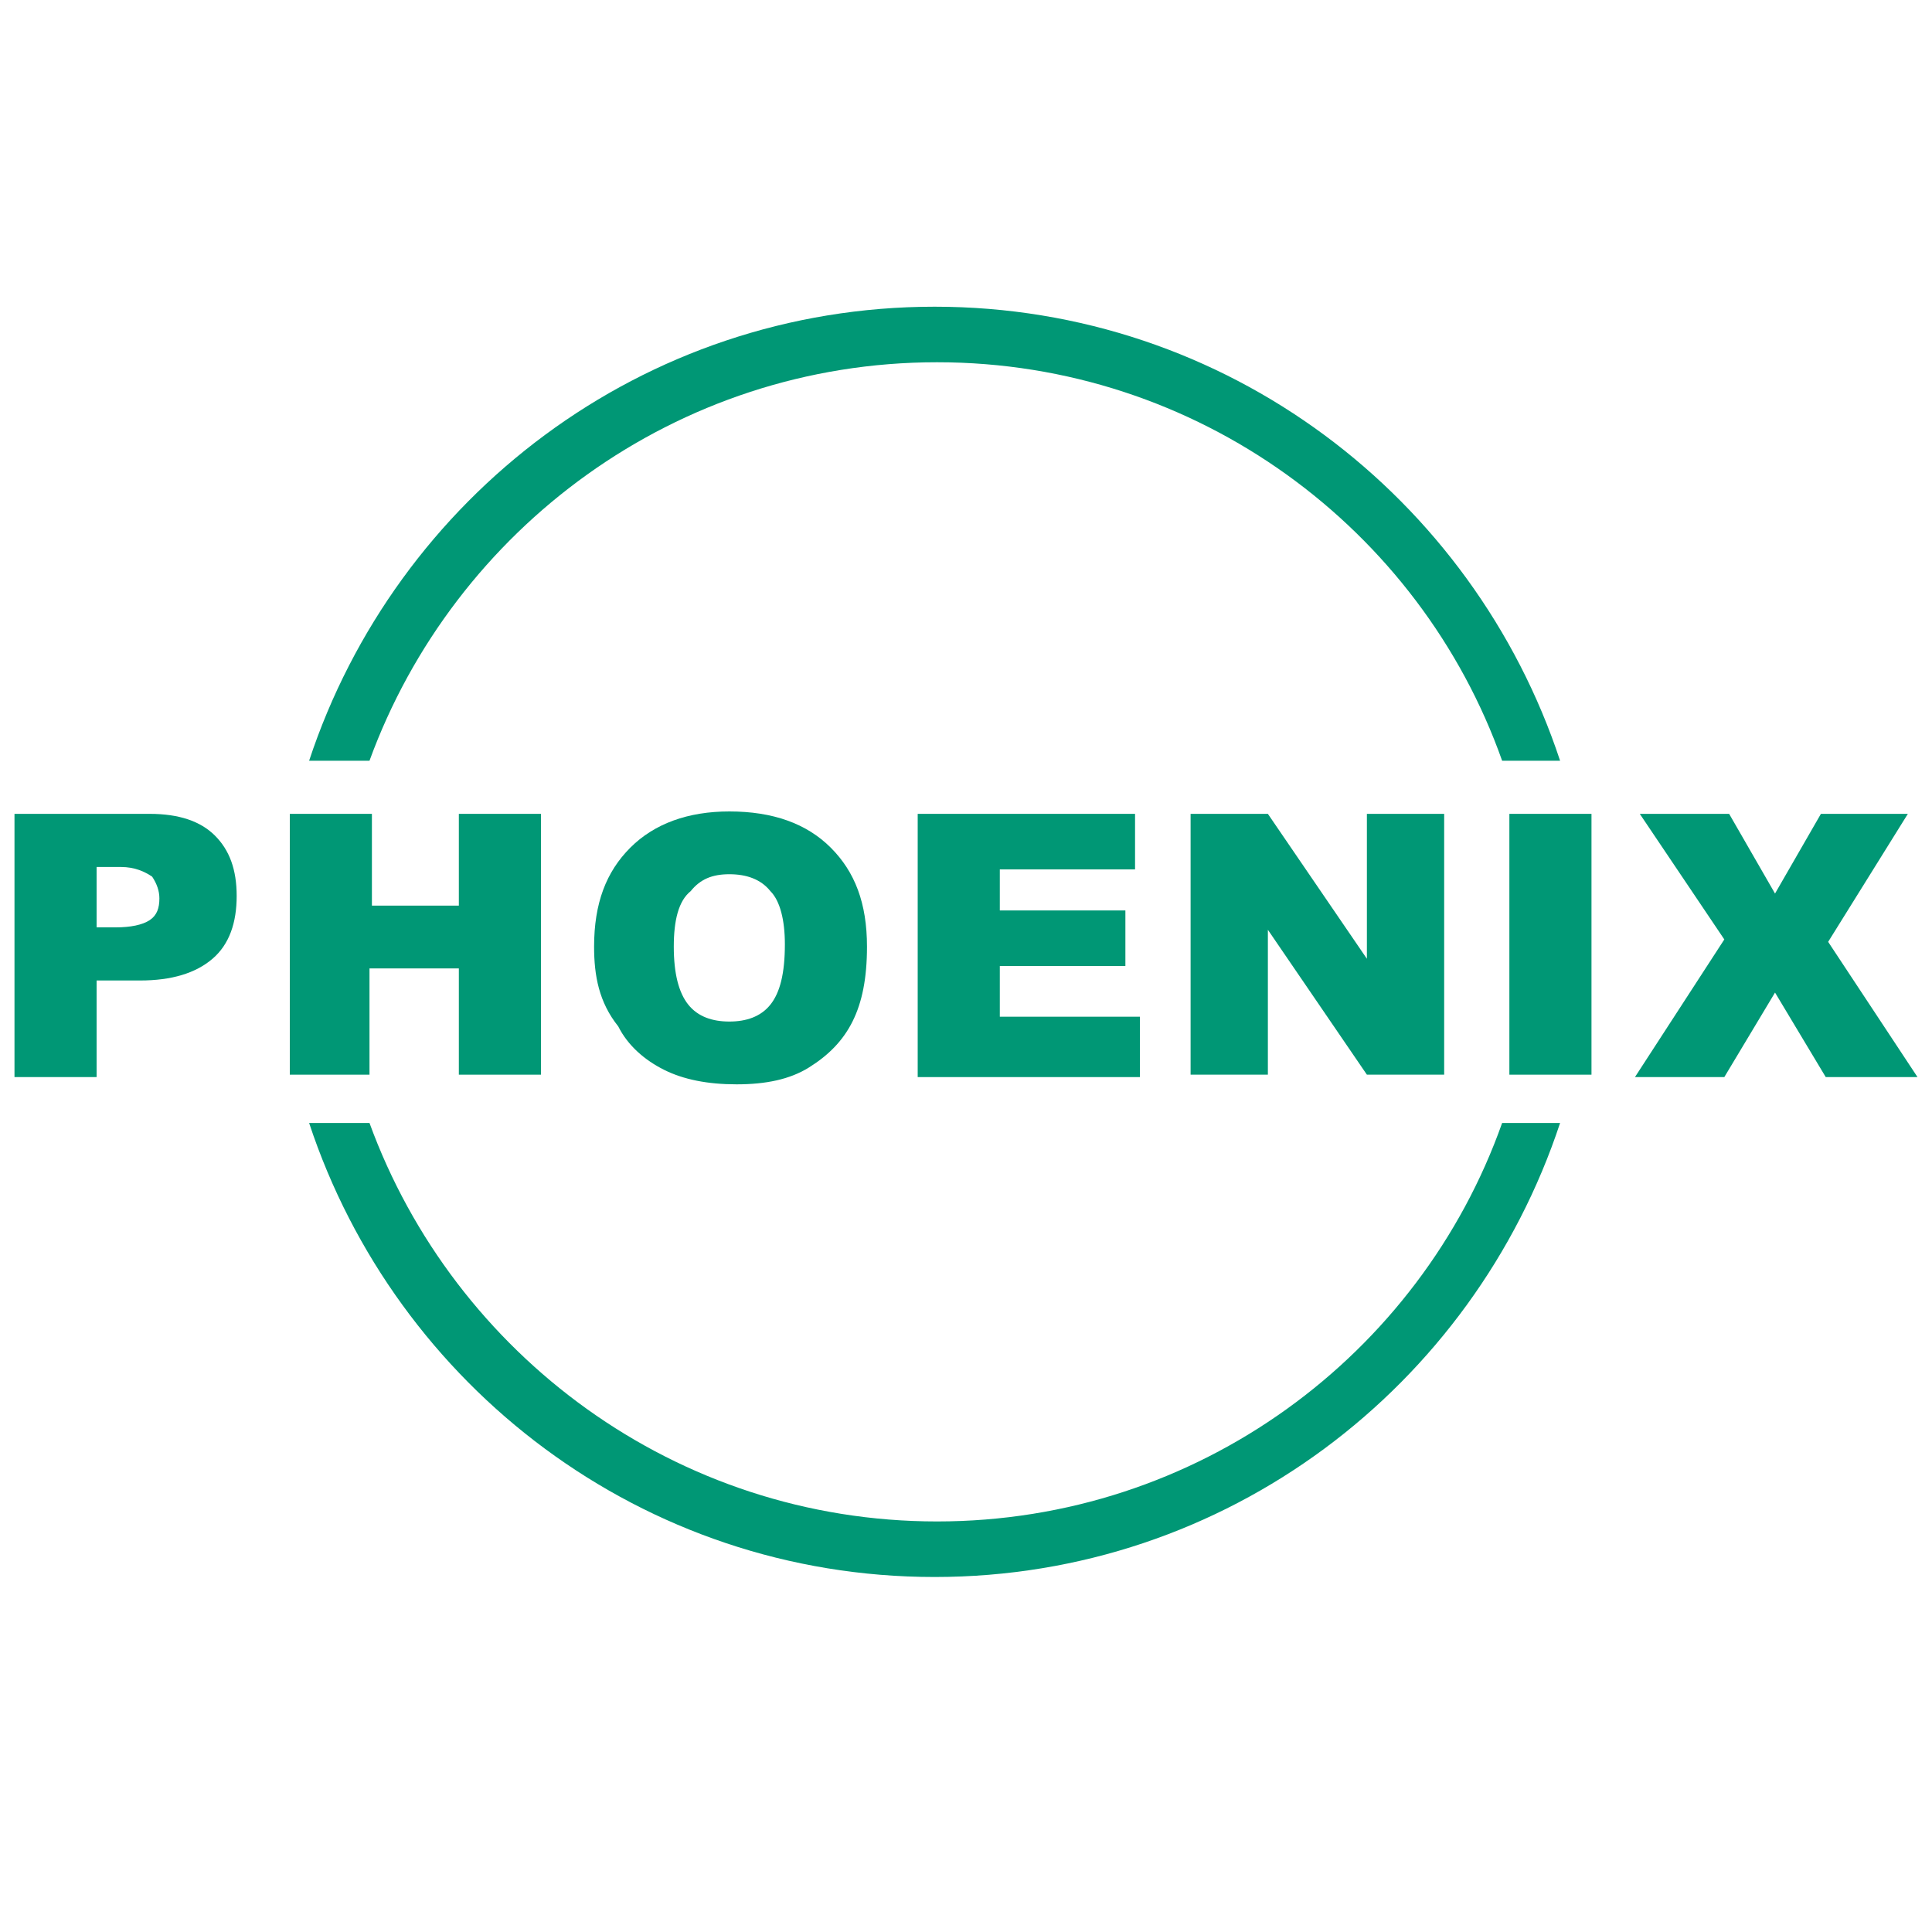 <?xml version="1.0" encoding="UTF-8" standalone="no"?>
<svg
   xmlns:dc="http://purl.org/dc/elements/1.1/"
   xmlns:cc="http://creativecommons.org/ns#"
   xmlns:rdf="http://www.w3.org/1999/02/22-rdf-syntax-ns#"
   xmlns:svg="http://www.w3.org/2000/svg"
   xmlns="http://www.w3.org/2000/svg"
   xml:space="preserve"
   style="enable-background:new 0 0 80 80;"
   viewBox="0 0 80 80"
   y="0px"
   x="0px"
   id="Ebene_1"
   version="1.1"><defs
   id="defs858" />
<style
   id="style833"
   type="text/css">
	.st0{fill:#FFFFFF;}
</style>
<g
   style="fill:#009775;fill-opacity:1"
   id="g849">
	<path
   style="fill:#009775;fill-opacity:1"
   id="path835"
   d="M0.6,33.7h5.6c1.2,0,2.1,0.3,2.7,0.9c0.6,0.6,0.9,1.4,0.9,2.5s-0.3,2-1,2.6s-1.7,0.9-3,0.9H4v4H0.6V33.7z    M4,38.4h0.8c0.6,0,1.1-0.1,1.4-0.3s0.4-0.5,0.4-0.9c0-0.3-0.1-0.6-0.3-0.9C6,36.1,5.6,35.9,5,35.9H4V38.4z"
   class="st0" />
	<path
   style="fill:#009775;fill-opacity:1"
   id="path837"
   d="M12,33.7h3.4v3.8H19v-3.8h3.4v10.8H19v-4.4h-3.7v4.4H12V33.7z"
   class="st0" />
	<path
   style="fill:#009775;fill-opacity:1"
   id="path839"
   d="M24.6,39.2c0-1.8,0.5-3.1,1.5-4.1s2.4-1.5,4.1-1.5c1.8,0,3.2,0.5,4.2,1.5s1.5,2.3,1.5,4.1   c0,1.3-0.2,2.3-0.6,3.1c-0.4,0.8-1,1.4-1.8,1.9s-1.8,0.7-3,0.7s-2.2-0.2-3-0.6c-0.8-0.4-1.5-1-1.9-1.8   C24.8,41.5,24.6,40.4,24.6,39.2z M27.9,39.2c0,1.1,0.2,1.9,0.6,2.4s1,0.7,1.7,0.7s1.3-0.2,1.7-0.7s0.6-1.3,0.6-2.5   c0-1-0.2-1.8-0.6-2.2c-0.4-0.5-1-0.7-1.7-0.7s-1.2,0.2-1.6,0.7C28.1,37.3,27.9,38.1,27.9,39.2z"
   class="st0" />
	<path
   style="fill:#009775;fill-opacity:1"
   id="path841"
   d="M38,33.7h9V36h-5.6v1.7h5.2V40h-5.2v2.1h5.8v2.5H38V33.7z"
   class="st0" />
	<path
   style="fill:#009775;fill-opacity:1"
   id="path843"
   d="M49.4,33.7h3.1l4.1,6v-6h3.2v10.8h-3.2l-4.1-6v6h-3.2V33.7H49.4z"
   class="st0" />
	<path
   style="fill:#009775;fill-opacity:1"
   id="path845"
   d="M62.5,33.7h3.4v10.8h-3.4V33.7z"
   class="st0" />
	<path
   style="fill:#009775;fill-opacity:1"
   id="path847"
   d="M67.9,33.7h3.7l1.9,3.3l1.9-3.3H79L75.7,39l3.7,5.6h-3.8l-2.1-3.5l-2.1,3.5h-3.7l3.7-5.7L67.9,33.7z"
   class="st0" />
</g>
<path
   style="fill:#009775;fill-opacity:1"
   id="path851"
   d="M12.8,31.5c3.6-10.9,13.8-18.8,25.9-18.8S61,20.6,64.6,31.5h-2.4C58.8,21.9,49.6,15,38.8,15s-20,6.9-23.5,16.5  H12.8L12.8,31.5z"
   class="st0" />
<path
   style="fill:#009775;fill-opacity:1"
   id="path853"
   d="M12.8,46.5h2.5C18.8,56.1,28,63,38.8,63s20-6.9,23.4-16.5h2.4C61,57.4,50.8,65.3,38.7,65.3S16.4,57.4,12.8,46.5  L12.8,46.5z"
   class="st0" />
</svg>
